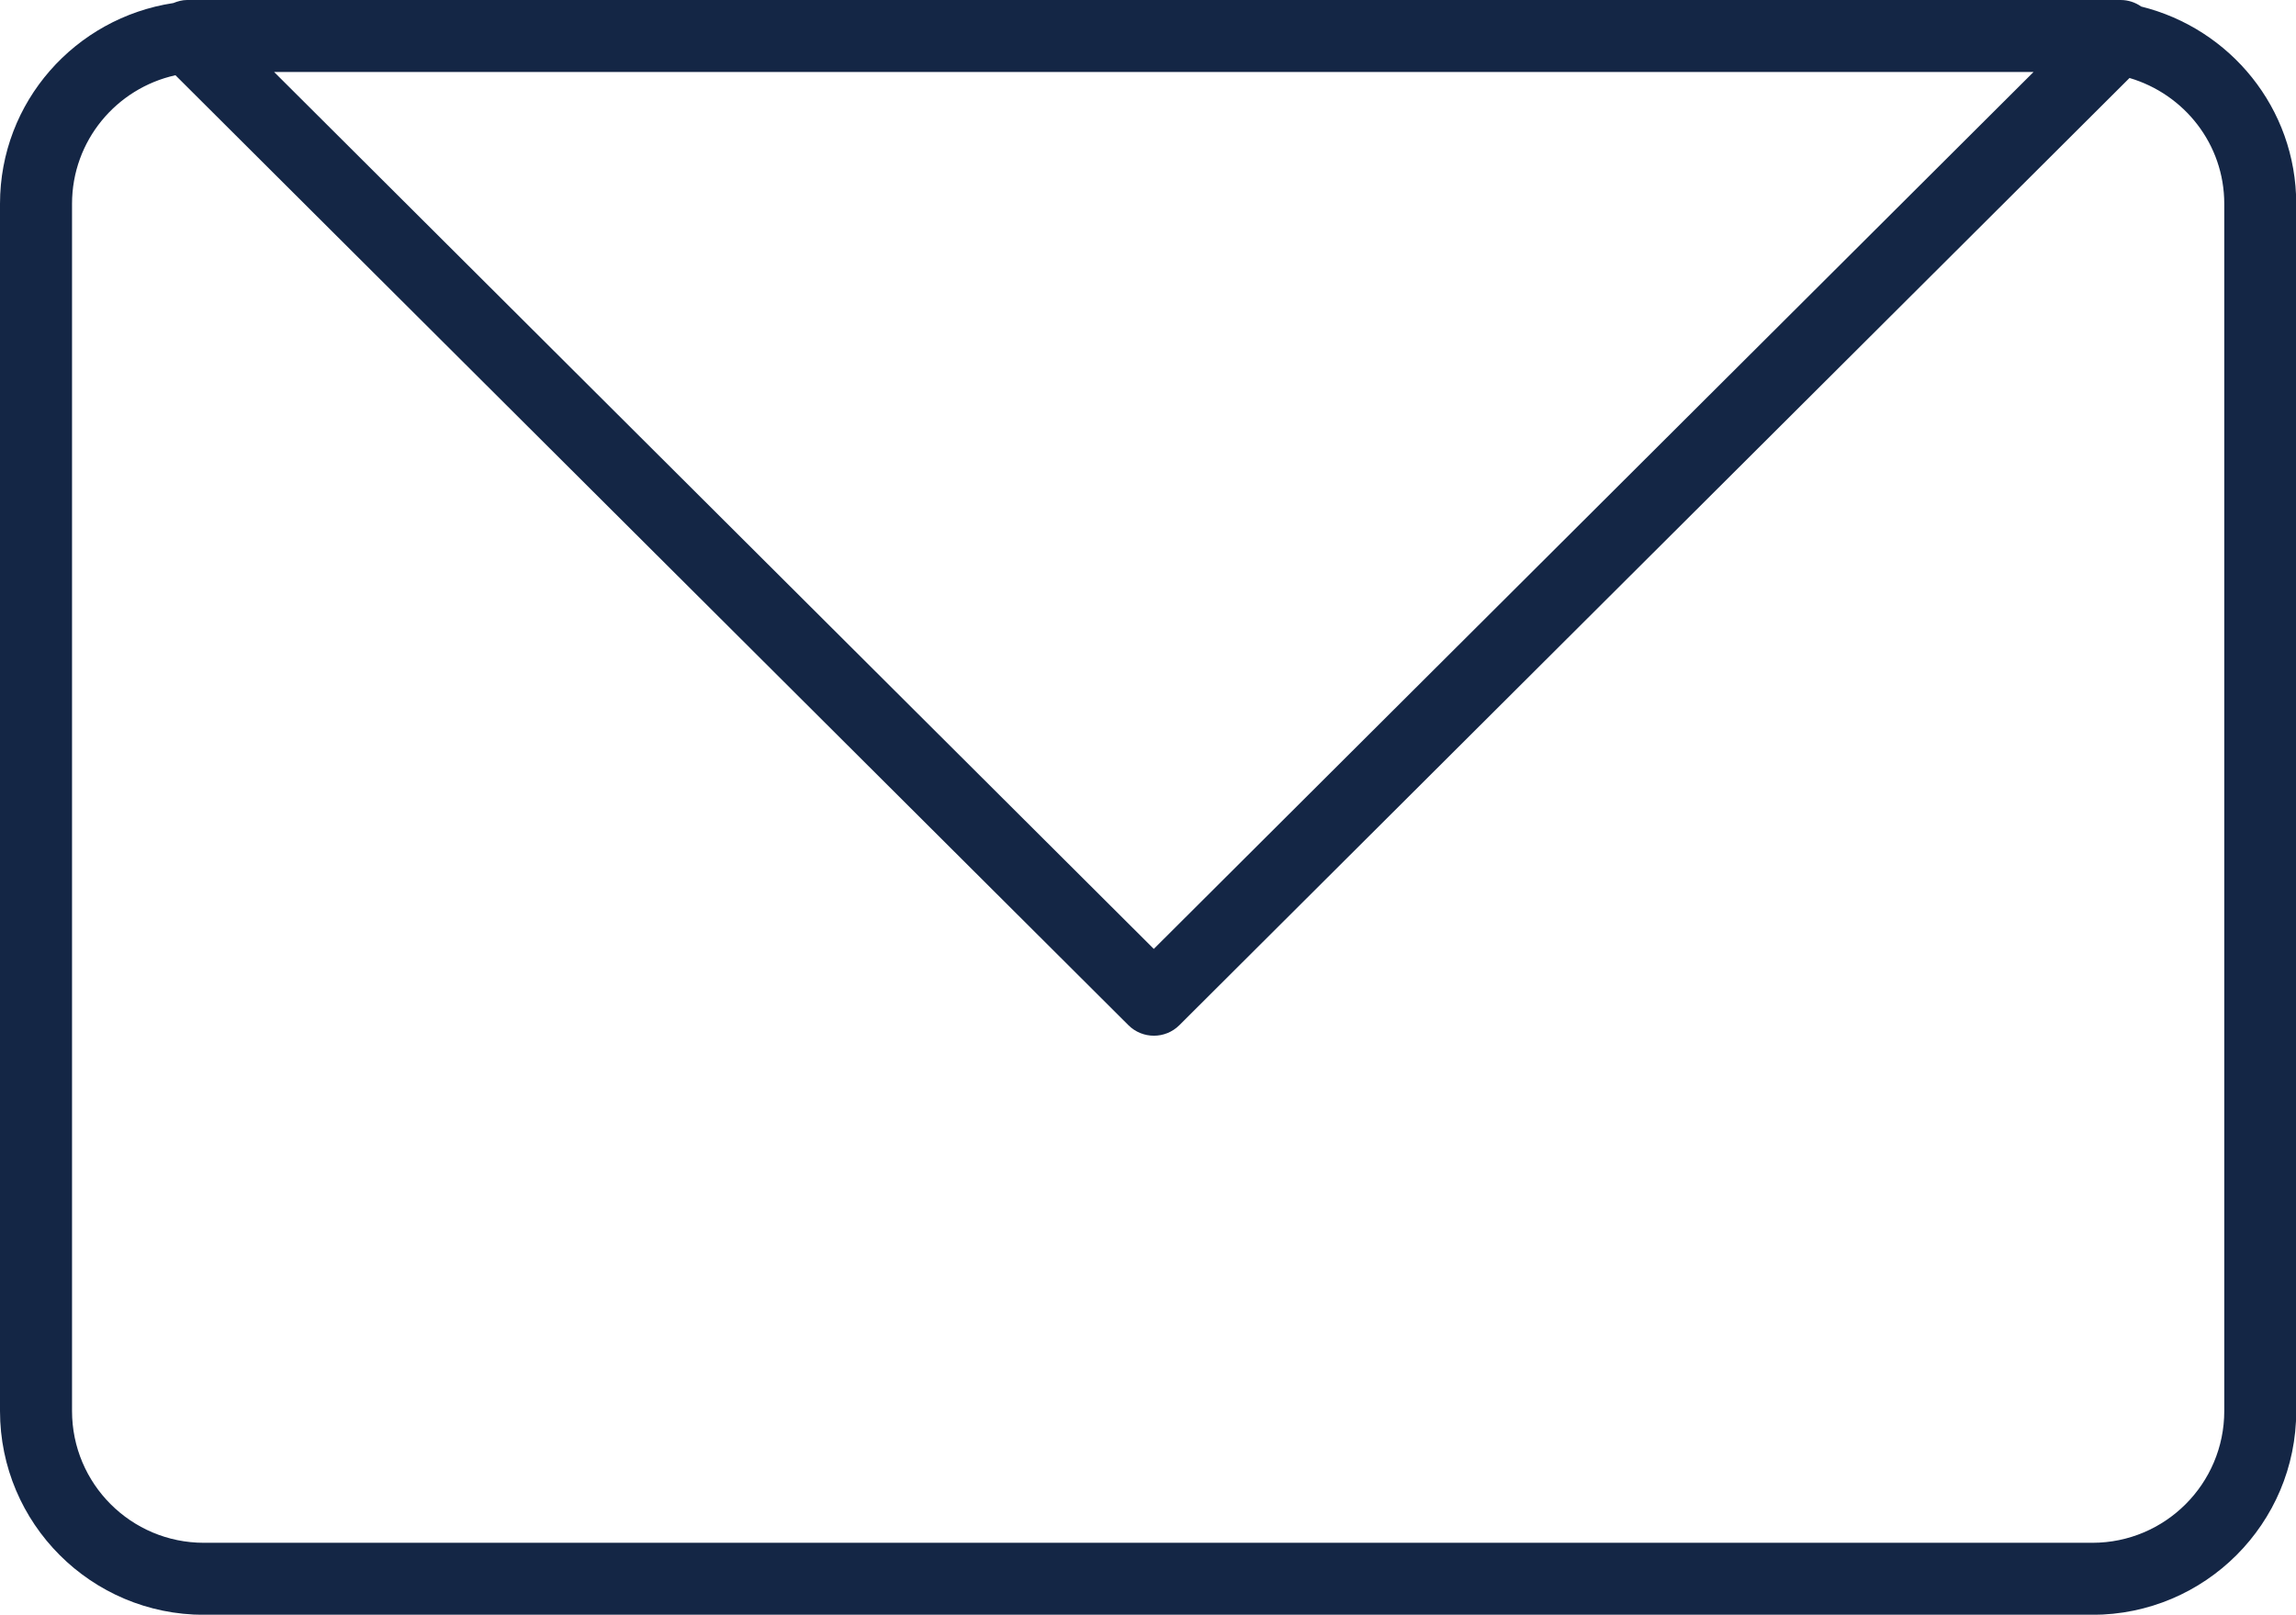 <?xml version="1.0" encoding="UTF-8"?>
<!DOCTYPE svg PUBLIC '-//W3C//DTD SVG 1.0//EN'
          'http://www.w3.org/TR/2001/REC-SVG-20010904/DTD/svg10.dtd'>
<svg height="270.2" preserveAspectRatio="xMidYMid meet" version="1.0" viewBox="0.0 0.0 384.1 270.2" width="384.1" xmlns="http://www.w3.org/2000/svg" xmlns:xlink="http://www.w3.org/1999/xlink" zoomAndPan="magnify"
><g id="change1_1"
  ><path d="m358.2,1.09c-.99-.69-2.17-1.09-3.43-1.09H31.29c-.81,0-1.57.22-2.29.51C12.6,3,0,17.02,0,34.11v202c0,18.84,15.27,34.11,34.11,34.11h315.92c18.84,0,34.11-15.27,34.11-34.11V34.11c0-16.01-11.07-29.34-25.95-33.02Zm-18.01,10.96l-147.17,146.74L45.86,12.05h294.33Zm31.91,224.06c0,12.18-9.88,22.06-22.06,22.06H34.11c-12.19,0-22.06-9.88-22.06-22.06V34.11c0-10.55,7.41-19.33,17.3-21.52l159.43,158.97c2.35,2.34,6.16,2.34,8.51,0L356.25,13.05c9.14,2.7,15.85,11.05,15.85,21.06v202Z" fill="#142645" fill-rule="evenodd"
  /></g
></svg
>
